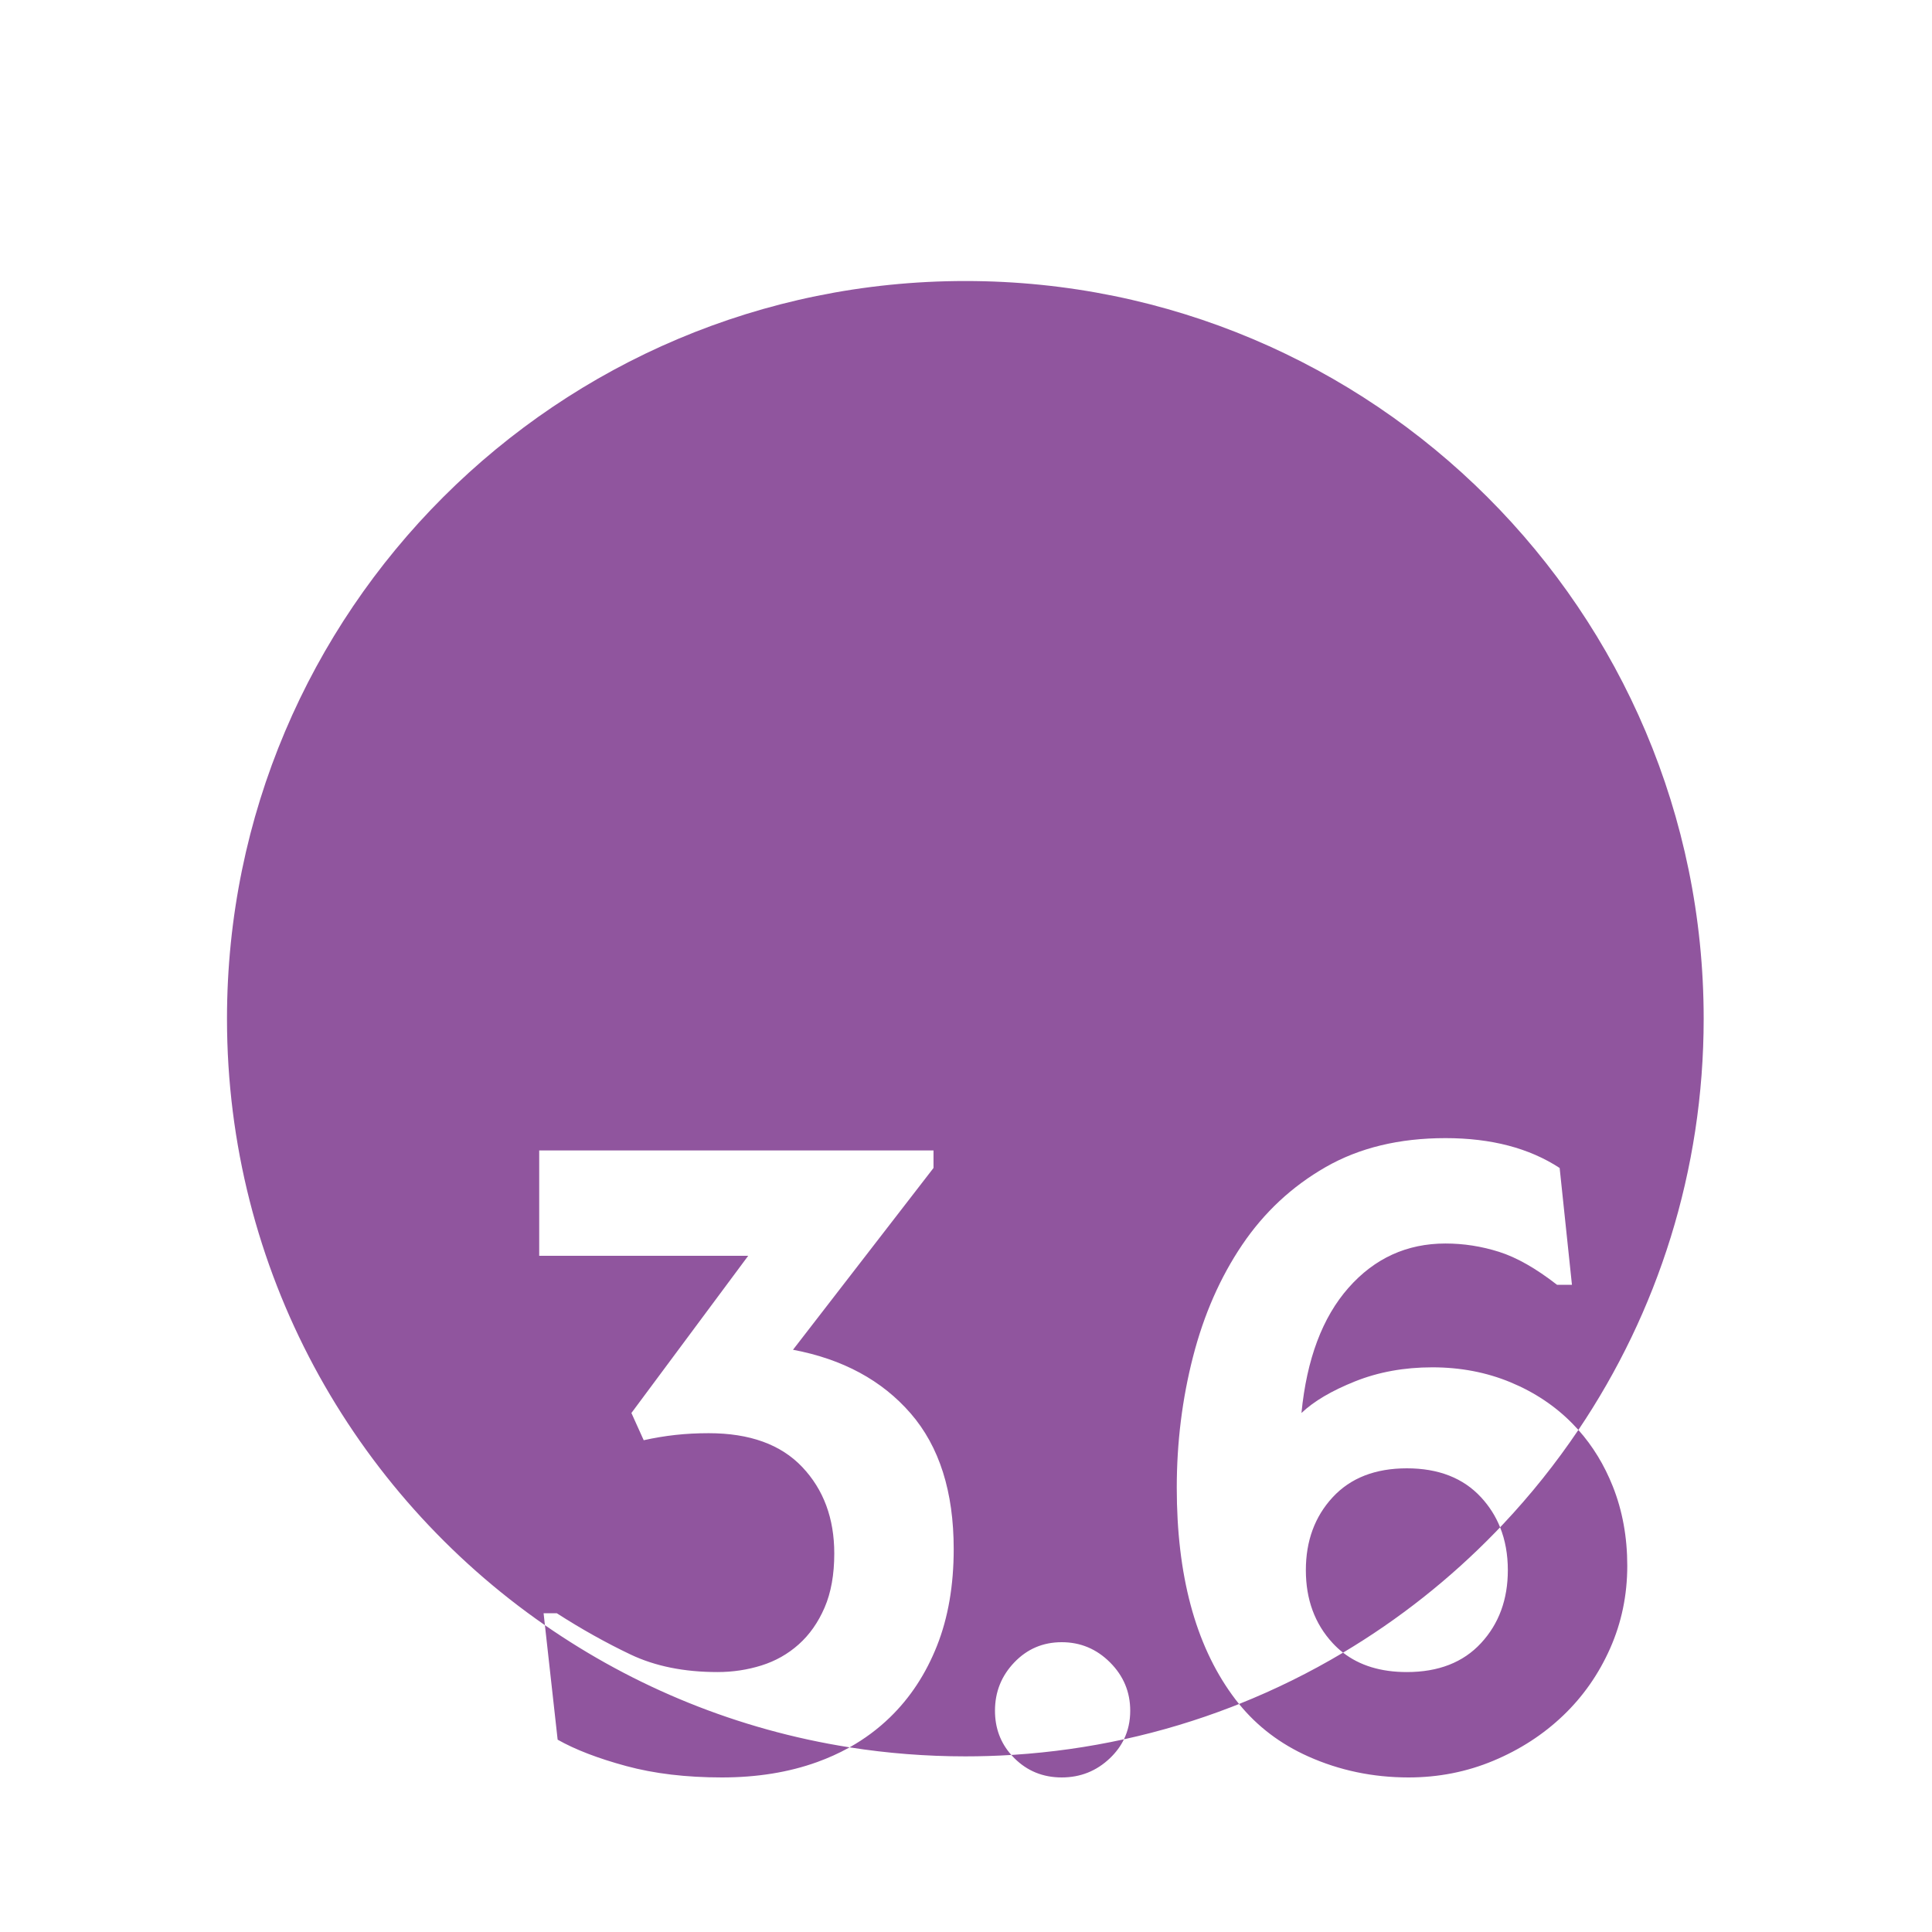 <?xml version="1.0" encoding="UTF-8"?> <svg xmlns="http://www.w3.org/2000/svg" xmlns:xlink="http://www.w3.org/1999/xlink" width="220px" height="220px" viewBox="0 0 220 220"><!-- Generator: Sketch 57.1 (83088) - https://sketch.com --><title>Zahl 3.6</title><desc>Created with Sketch.</desc><g id="Zahl-3.6" stroke="none" stroke-width="1" fill="none" fill-rule="evenodd"><path d="M96.743,198.974 L96.61,199.047 C95.494,199.662 94.307,200.196 93.05,200.65 C89.817,201.817 86.2,202.4 82.2,202.4 C78.133,202.4 74.5,201.967 71.3,201.1 C68.1,200.233 65.5,199.233 63.5,198.1 L62.05,185.061 C72.211,192.106 84.002,196.969 96.743,198.974 Z M115.16,199.839 L115.452,199.821 C119.725,199.544 123.911,198.948 127.986,198.057 C128.462,197.073 128.7,195.988 128.7,194.8 C128.7,192.667 127.933,190.833 126.4,189.3 C124.867,187.767 123.033,187 120.9,187 C118.767,187 116.967,187.767 115.5,189.3 C114.033,190.833 113.3,192.667 113.3,194.8 C113.3,196.762 113.92,198.441 115.16,199.839 Z M170.819,173.916 L170.281,174.478 C165.142,179.771 159.312,184.39 152.936,188.19 C154.832,189.663 157.254,190.4 160.2,190.4 C163.8,190.4 166.617,189.3 168.65,187.1 C170.683,184.9 171.7,182.133 171.7,178.8 C171.7,177.008 171.406,175.38 170.819,173.916 Z M141.093,194.037 L140.217,194.382 C136.275,195.904 132.189,197.138 127.986,198.057 C127.608,198.835 127.079,199.55 126.4,200.2 C124.867,201.667 123.033,202.4 120.9,202.4 C118.767,202.4 116.967,201.667 115.5,200.2 C115.382,200.082 115.269,199.962 115.16,199.839 C113.429,199.946 111.683,200 109.924,200 C105.439,200 101.037,199.649 96.743,198.974 C98.445,198.021 99.98,196.88 101.35,195.55 C103.65,193.317 105.433,190.6 106.7,187.4 C107.967,184.2 108.6,180.533 108.6,176.4 C108.6,169.867 106.967,164.717 103.7,160.95 C100.433,157.183 95.967,154.767 90.3,153.7 L90.3,153.7 L106.3,133 L106.3,131 L61.4,131 L61.4,143 L85.2,143 L71.9,160.9 L73.3,164 C74.5,163.733 75.7,163.533 76.9,163.4 C78.1,163.267 79.367,163.2 80.7,163.2 C85.367,163.2 88.917,164.483 91.35,167.05 C93.783,169.617 95,172.9 95,176.9 C95,179.3 94.633,181.35 93.9,183.05 C93.167,184.75 92.183,186.15 90.95,187.25 C89.717,188.35 88.3,189.15 86.7,189.65 C85.1,190.15 83.433,190.4 81.7,190.4 C77.9,190.4 74.6,189.733 71.8,188.4 C69,187.067 66.2,185.5 63.4,183.7 L63.4,183.7 L61.9,183.7 L62.05,185.061 C40.173,169.895 25.848,144.619 25.848,116 C25.848,69.608 63.49,32 109.924,32 C156.358,32 194,69.608 194,116 C194,133.338 188.742,149.449 179.733,162.829 C181.374,164.671 182.68,166.811 183.65,169.25 C184.75,172.017 185.3,175.033 185.3,178.3 C185.3,181.633 184.65,184.767 183.35,187.7 C182.05,190.633 180.267,193.183 178,195.35 C175.733,197.517 173.083,199.233 170.05,200.5 C167.017,201.767 163.8,202.4 160.4,202.4 C156.333,202.4 152.517,201.6 148.95,200 C145.797,198.586 143.178,196.598 141.093,194.037 Z M170.819,173.916 L171.172,173.545 C174.306,170.217 177.171,166.633 179.733,162.829 C179.51,162.58 179.283,162.337 179.05,162.1 C177.083,160.1 174.733,158.533 172,157.4 C169.267,156.267 166.3,155.7 163.1,155.7 C159.9,155.7 156.967,156.233 154.3,157.3 C151.633,158.367 149.6,159.567 148.2,160.9 C148.8,154.767 150.583,150.017 153.55,146.65 C156.517,143.283 160.2,141.6 164.6,141.6 C166.667,141.6 168.7,141.917 170.7,142.55 C172.7,143.183 174.9,144.433 177.3,146.3 L177.3,146.3 L179,146.3 L177.6,133 C174.133,130.733 169.8,129.6 164.6,129.6 C159.333,129.6 154.783,130.7 150.95,132.9 C147.117,135.1 143.95,138.05 141.45,141.75 C138.95,145.45 137.083,149.7 135.85,154.5 C134.617,159.3 134,164.267 134,169.4 C134,179.333 136.1,187.2 140.3,193 C140.555,193.356 140.82,193.701 141.093,194.037 C145.212,192.395 149.169,190.436 152.936,188.19 C152.514,187.863 152.119,187.499 151.75,187.1 C149.717,184.9 148.7,182.133 148.7,178.8 C148.7,175.467 149.717,172.7 151.75,170.5 C153.783,168.3 156.6,167.2 160.2,167.2 C163.8,167.2 166.617,168.3 168.65,170.5 C169.59,171.517 170.313,172.656 170.819,173.916 Z" id="Combined-Shape" fill="#90559E"></path></g></svg> 